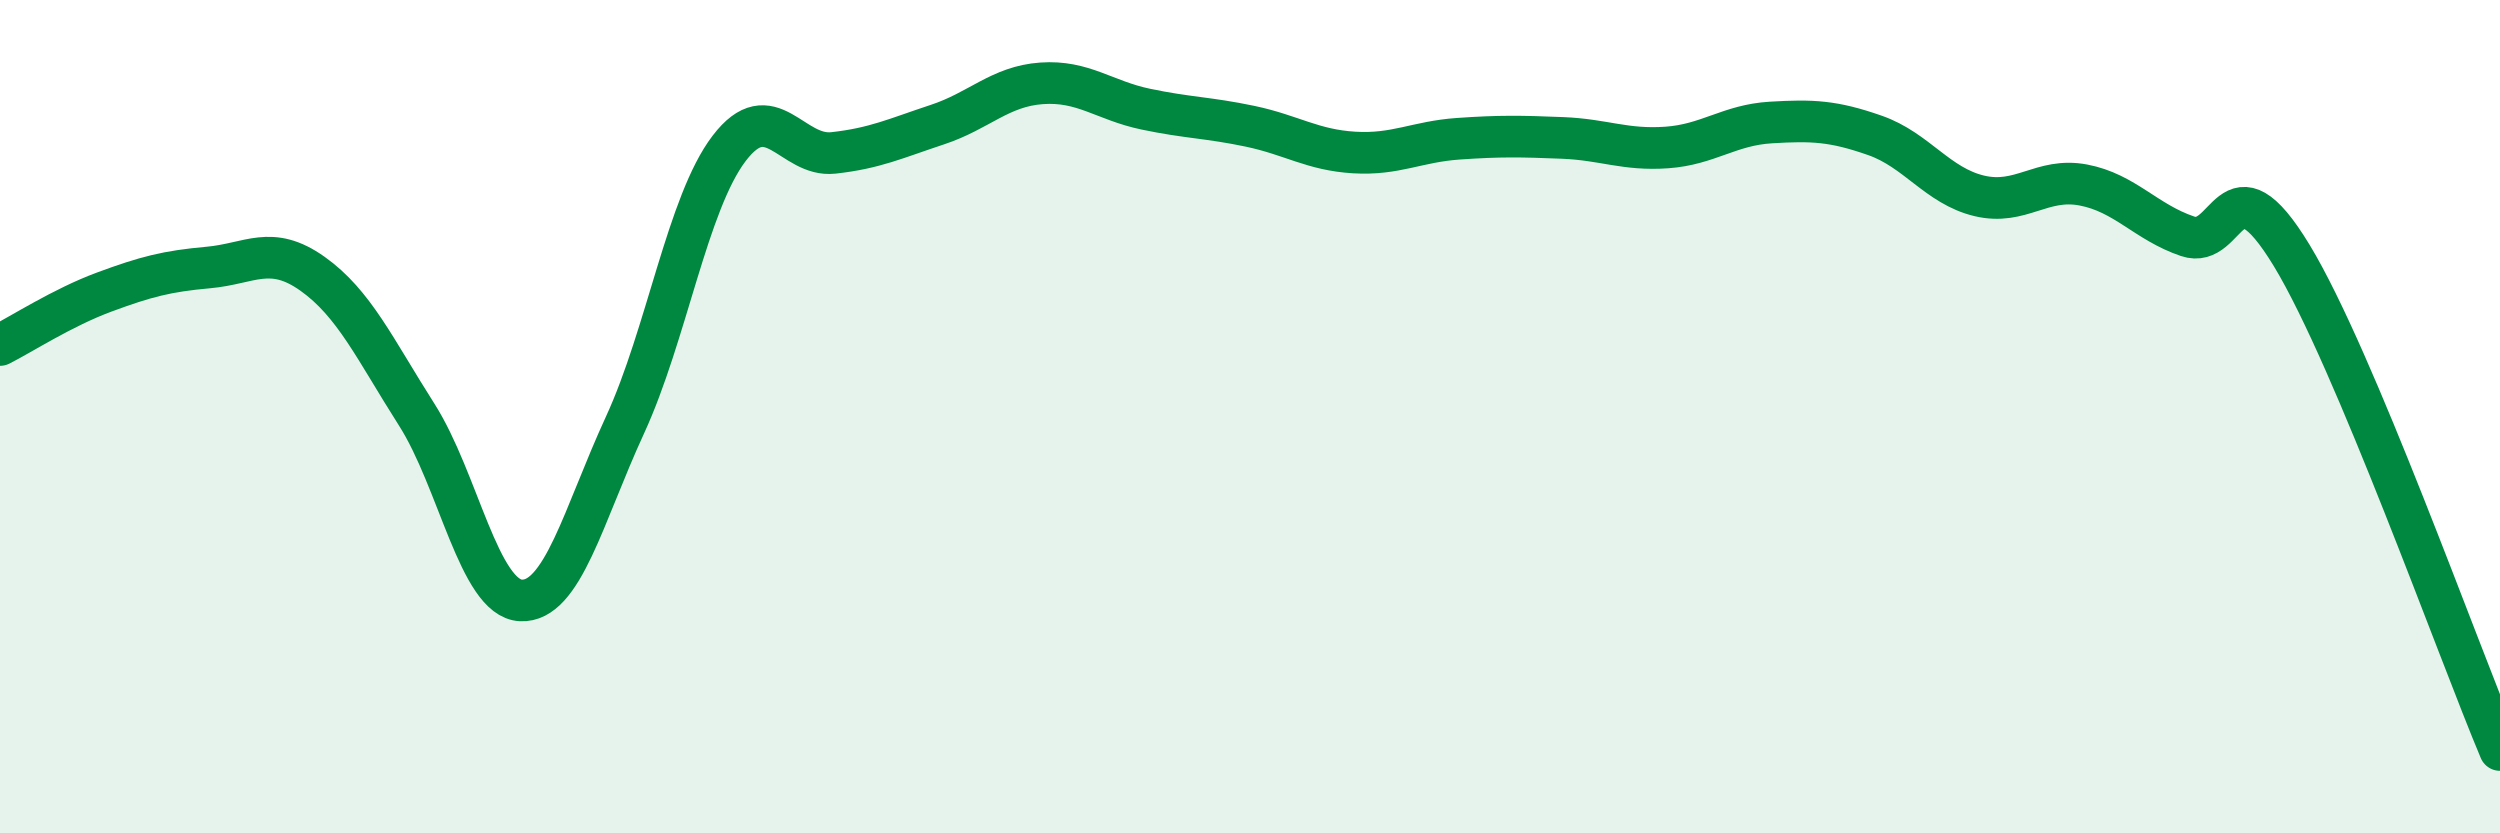 
    <svg width="60" height="20" viewBox="0 0 60 20" xmlns="http://www.w3.org/2000/svg">
      <path
        d="M 0,8.28 C 0.5,8.03 1.5,7.38 2.5,7.01 C 3.5,6.64 4,6.51 5,6.42 C 6,6.33 6.5,5.86 7.5,6.57 C 8.5,7.28 9,8.38 10,9.95 C 11,11.52 11.5,14.36 12.5,14.41 C 13.5,14.46 14,12.37 15,10.2 C 16,8.03 16.5,4.87 17.5,3.56 C 18.5,2.25 19,3.78 20,3.67 C 21,3.56 21.5,3.32 22.5,2.99 C 23.5,2.66 24,2.07 25,2 C 26,1.93 26.5,2.41 27.5,2.62 C 28.5,2.83 29,2.82 30,3.03 C 31,3.24 31.5,3.6 32.5,3.66 C 33.5,3.72 34,3.4 35,3.33 C 36,3.26 36.5,3.27 37.5,3.31 C 38.5,3.35 39,3.61 40,3.54 C 41,3.47 41.5,3 42.5,2.94 C 43.5,2.88 44,2.9 45,3.25 C 46,3.6 46.5,4.46 47.5,4.7 C 48.5,4.94 49,4.25 50,4.44 C 51,4.63 51.5,5.33 52.5,5.67 C 53.5,6.01 53.5,3.66 55,6.13 C 56.5,8.6 59,15.63 60,18L60 20L0 20Z"
        fill="#008740"
        opacity="0.1"
        stroke-linecap="round"
        stroke-linejoin="round"
      />
      <path
        d="M 0,8.28 C 0.5,8.03 1.5,7.38 2.5,7.01 C 3.5,6.64 4,6.51 5,6.42 C 6,6.33 6.5,5.86 7.5,6.57 C 8.5,7.28 9,8.38 10,9.95 C 11,11.52 11.5,14.36 12.5,14.41 C 13.5,14.46 14,12.37 15,10.2 C 16,8.03 16.5,4.87 17.5,3.56 C 18.5,2.25 19,3.78 20,3.67 C 21,3.56 21.5,3.32 22.5,2.99 C 23.5,2.66 24,2.07 25,2 C 26,1.93 26.5,2.41 27.5,2.62 C 28.5,2.83 29,2.82 30,3.03 C 31,3.24 31.5,3.6 32.5,3.66 C 33.5,3.72 34,3.4 35,3.33 C 36,3.26 36.5,3.27 37.5,3.31 C 38.5,3.35 39,3.61 40,3.54 C 41,3.47 41.5,3 42.5,2.94 C 43.5,2.88 44,2.9 45,3.25 C 46,3.6 46.5,4.46 47.5,4.7 C 48.5,4.94 49,4.25 50,4.44 C 51,4.63 51.5,5.33 52.5,5.67 C 53.5,6.01 53.5,3.66 55,6.13 C 56.5,8.6 59,15.63 60,18"
        stroke="#008740"
        stroke-width="1"
        fill="none"
        stroke-linecap="round"
        stroke-linejoin="round"
      />
    </svg>
  